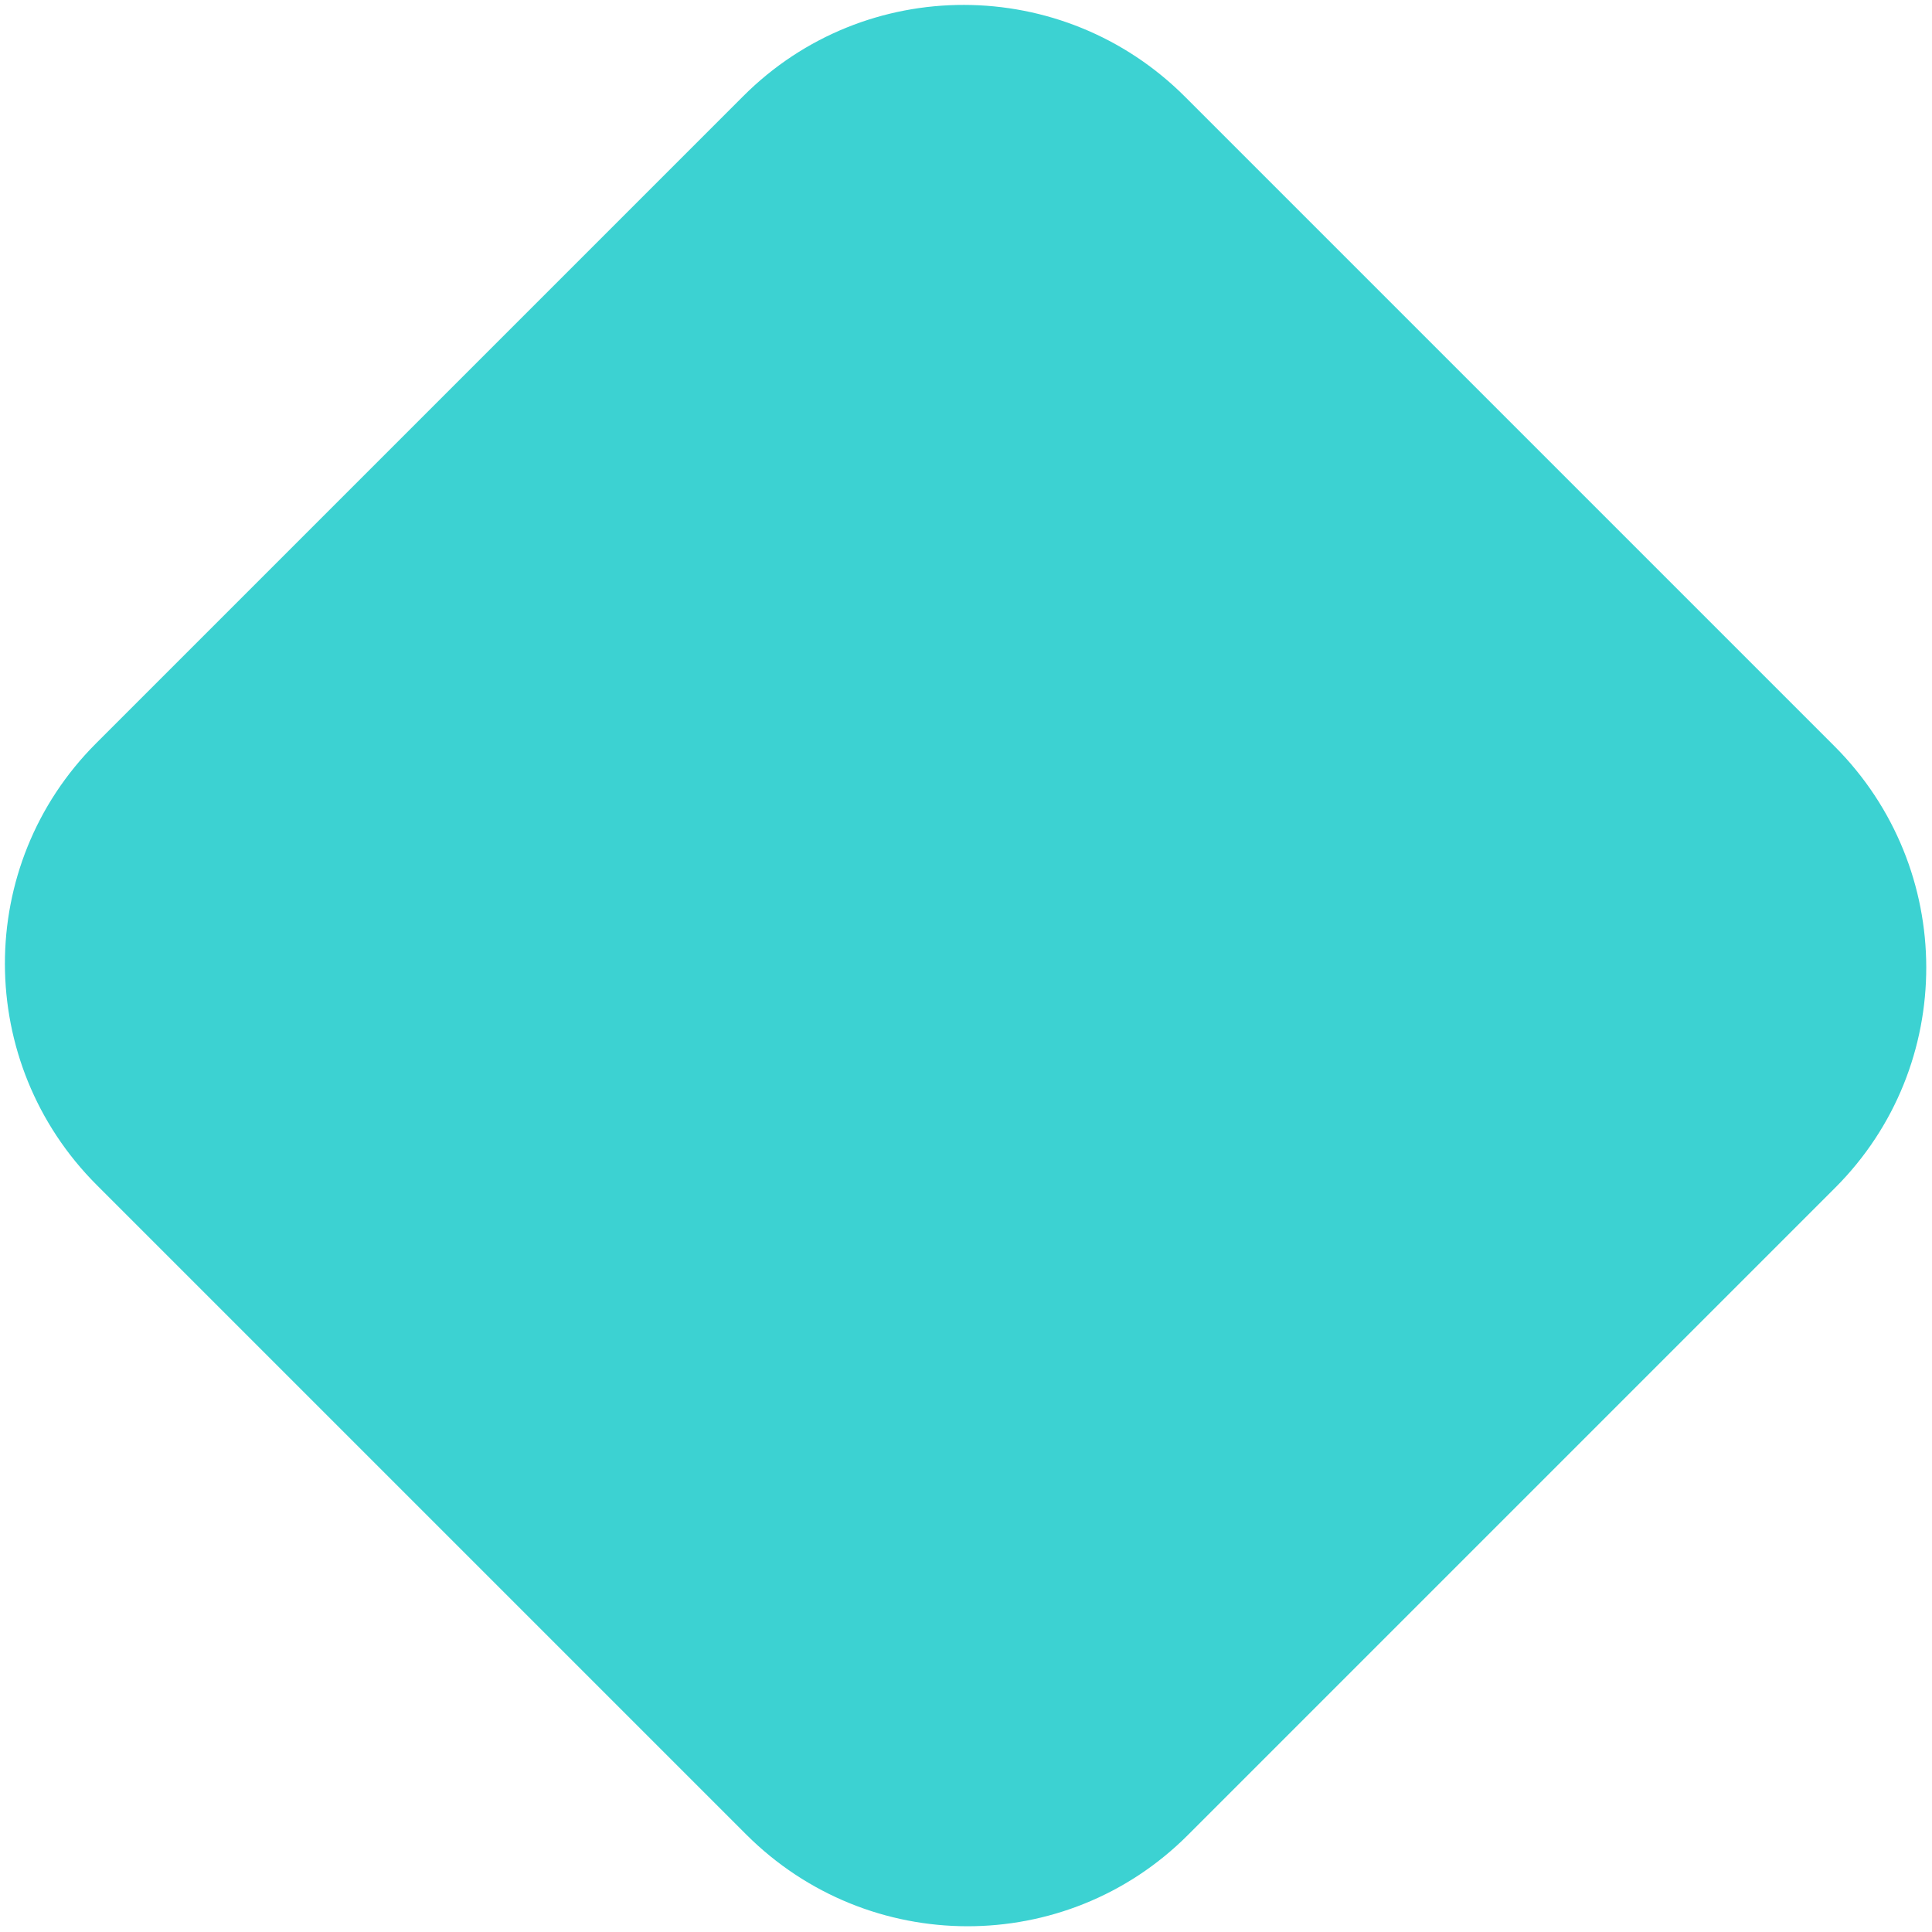 <svg width="295" height="295" viewBox="0 0 295 295" fill="none" xmlns="http://www.w3.org/2000/svg">
<path d="M113.509 14.661L14.661 113.509C-3.929 132.1 -3.881 162.289 14.769 180.939L113.934 280.104C132.584 298.754 162.773 298.802 181.363 280.212L280.212 181.363C298.802 162.773 298.754 132.584 280.104 113.934L180.939 14.769C162.289 -3.881 132.1 -3.929 113.509 14.661Z" fill="#3CD2D2"/>
</svg>
